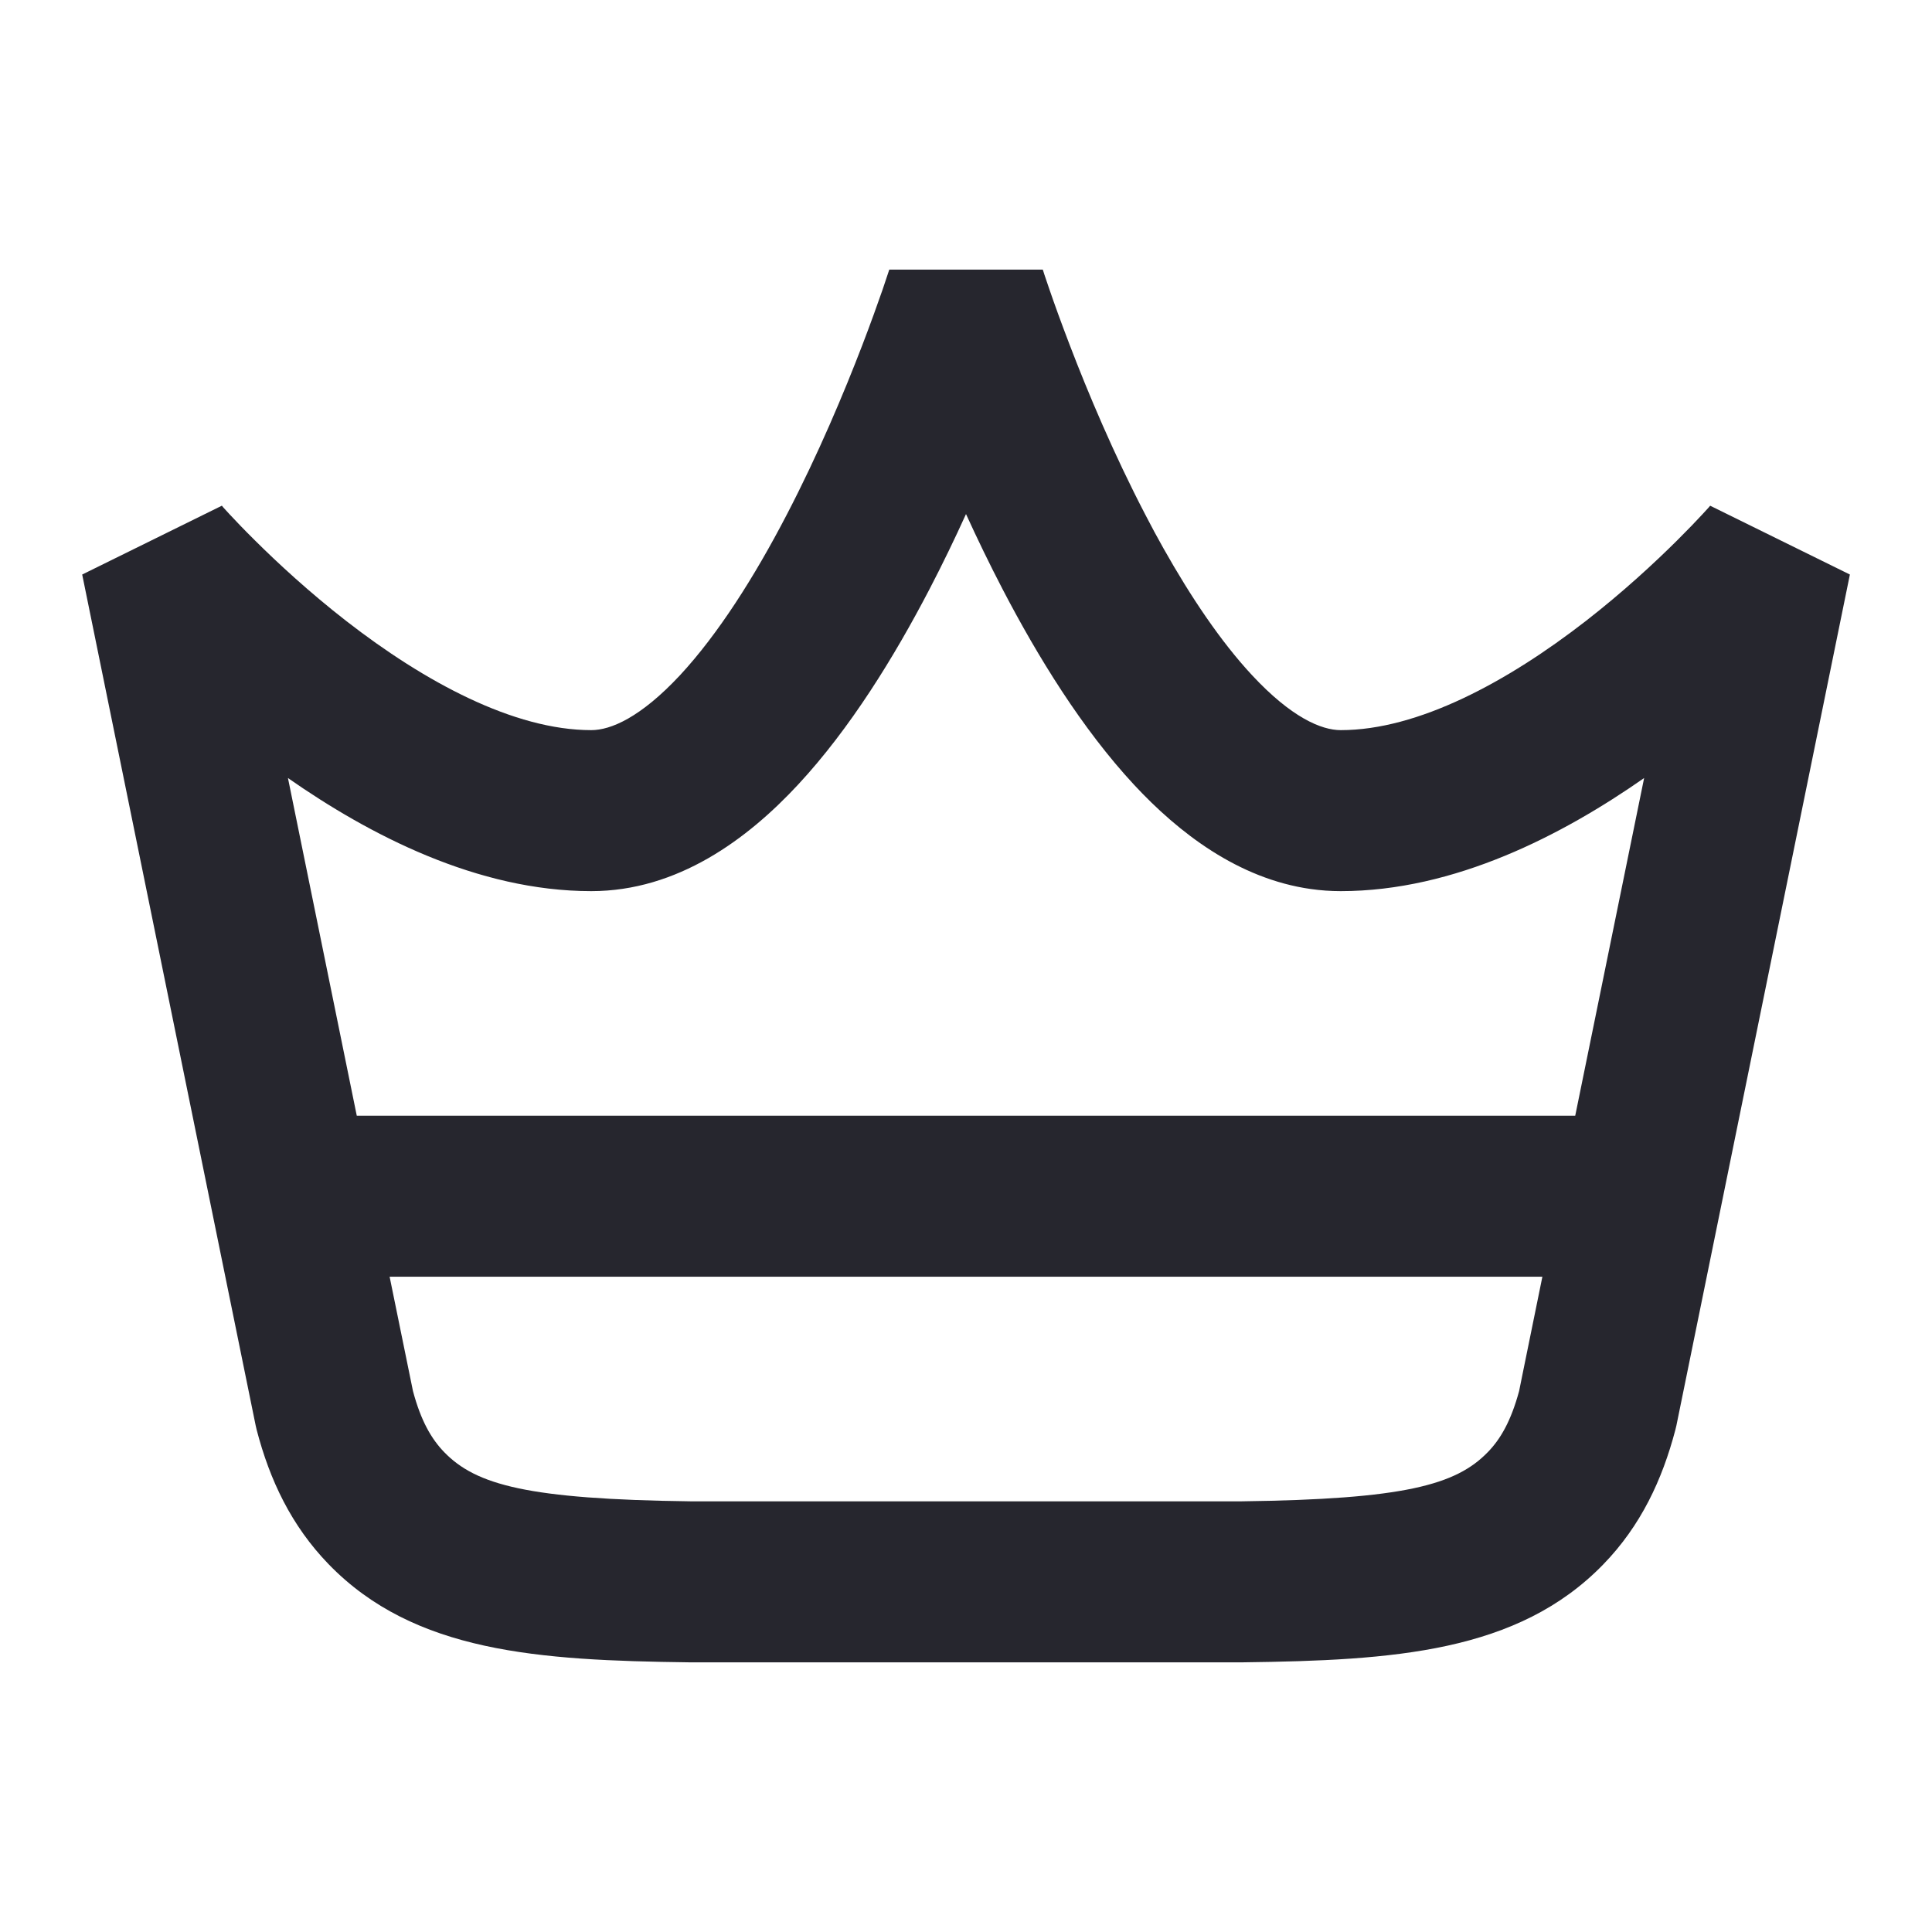 <svg width="24" height="24" viewBox="0 0 24 24" fill="none" xmlns="http://www.w3.org/2000/svg">
<path fill-rule="evenodd" clip-rule="evenodd" d="M12.954 3.351L12.954 3.349L11.048 3.349L11.046 3.351L11.043 3.361L11.027 3.409C11.013 3.452 10.992 3.516 10.963 3.6C10.905 3.766 10.82 4.006 10.709 4.295C10.486 4.875 10.166 5.64 9.771 6.398C9.372 7.166 8.92 7.878 8.449 8.386C7.957 8.914 7.586 9.07 7.345 9.07C6.383 9.07 5.274 8.47 4.301 7.714C3.837 7.353 3.446 6.99 3.171 6.717C3.033 6.581 2.927 6.469 2.855 6.392C2.82 6.354 2.793 6.324 2.776 6.306L2.759 6.285L2.755 6.282L2.754 6.283L1.021 7.137L3.176 17.708L3.188 17.76C3.35 18.384 3.619 18.954 4.084 19.433C5.147 20.528 6.688 20.626 8.557 20.65L15.431 20.65L15.444 20.65C17.312 20.626 18.854 20.528 19.917 19.433C20.383 18.953 20.649 18.383 20.812 17.762L20.825 17.708L22.98 7.137L21.246 6.283L21.245 6.282L21.242 6.285L21.224 6.306C21.207 6.324 21.181 6.354 21.145 6.392C21.074 6.469 20.967 6.581 20.83 6.717C20.555 6.99 20.164 7.353 19.7 7.714C18.726 8.47 17.617 9.07 16.655 9.07C16.415 9.07 16.043 8.914 15.552 8.386C15.166 7.971 14.794 7.418 14.452 6.81C14.376 6.675 14.302 6.538 14.23 6.398C13.835 5.64 13.514 4.875 13.292 4.295C13.181 4.006 13.095 3.766 13.038 3.6C13.009 3.516 12.988 3.452 12.973 3.409L12.958 3.361L12.954 3.351ZM9.913 9.748C9.286 10.423 8.418 11.07 7.345 11.07C5.93 11.07 4.588 10.371 3.577 9.665L4.432 13.86H17.504H19.568L20.424 9.665C19.413 10.371 18.071 11.07 16.655 11.07C16.529 11.07 16.406 11.061 16.285 11.044C15.382 10.917 14.641 10.344 14.087 9.748C13.44 9.051 12.892 8.159 12.456 7.322C12.291 7.005 12.139 6.69 12 6.386C11.862 6.69 11.71 7.005 11.545 7.322C11.109 8.159 10.561 9.051 9.913 9.748ZM4.84 15.86L5.13 17.28C5.229 17.651 5.359 17.875 5.519 18.04C5.914 18.447 6.558 18.624 8.576 18.65H15.425C17.443 18.624 18.086 18.447 18.481 18.04C18.641 17.876 18.77 17.652 18.871 17.28L18.907 17.102L19.16 15.86H18.37H4.84Z" fill="#06060F" fill-opacity="0.87"/>
</svg>
